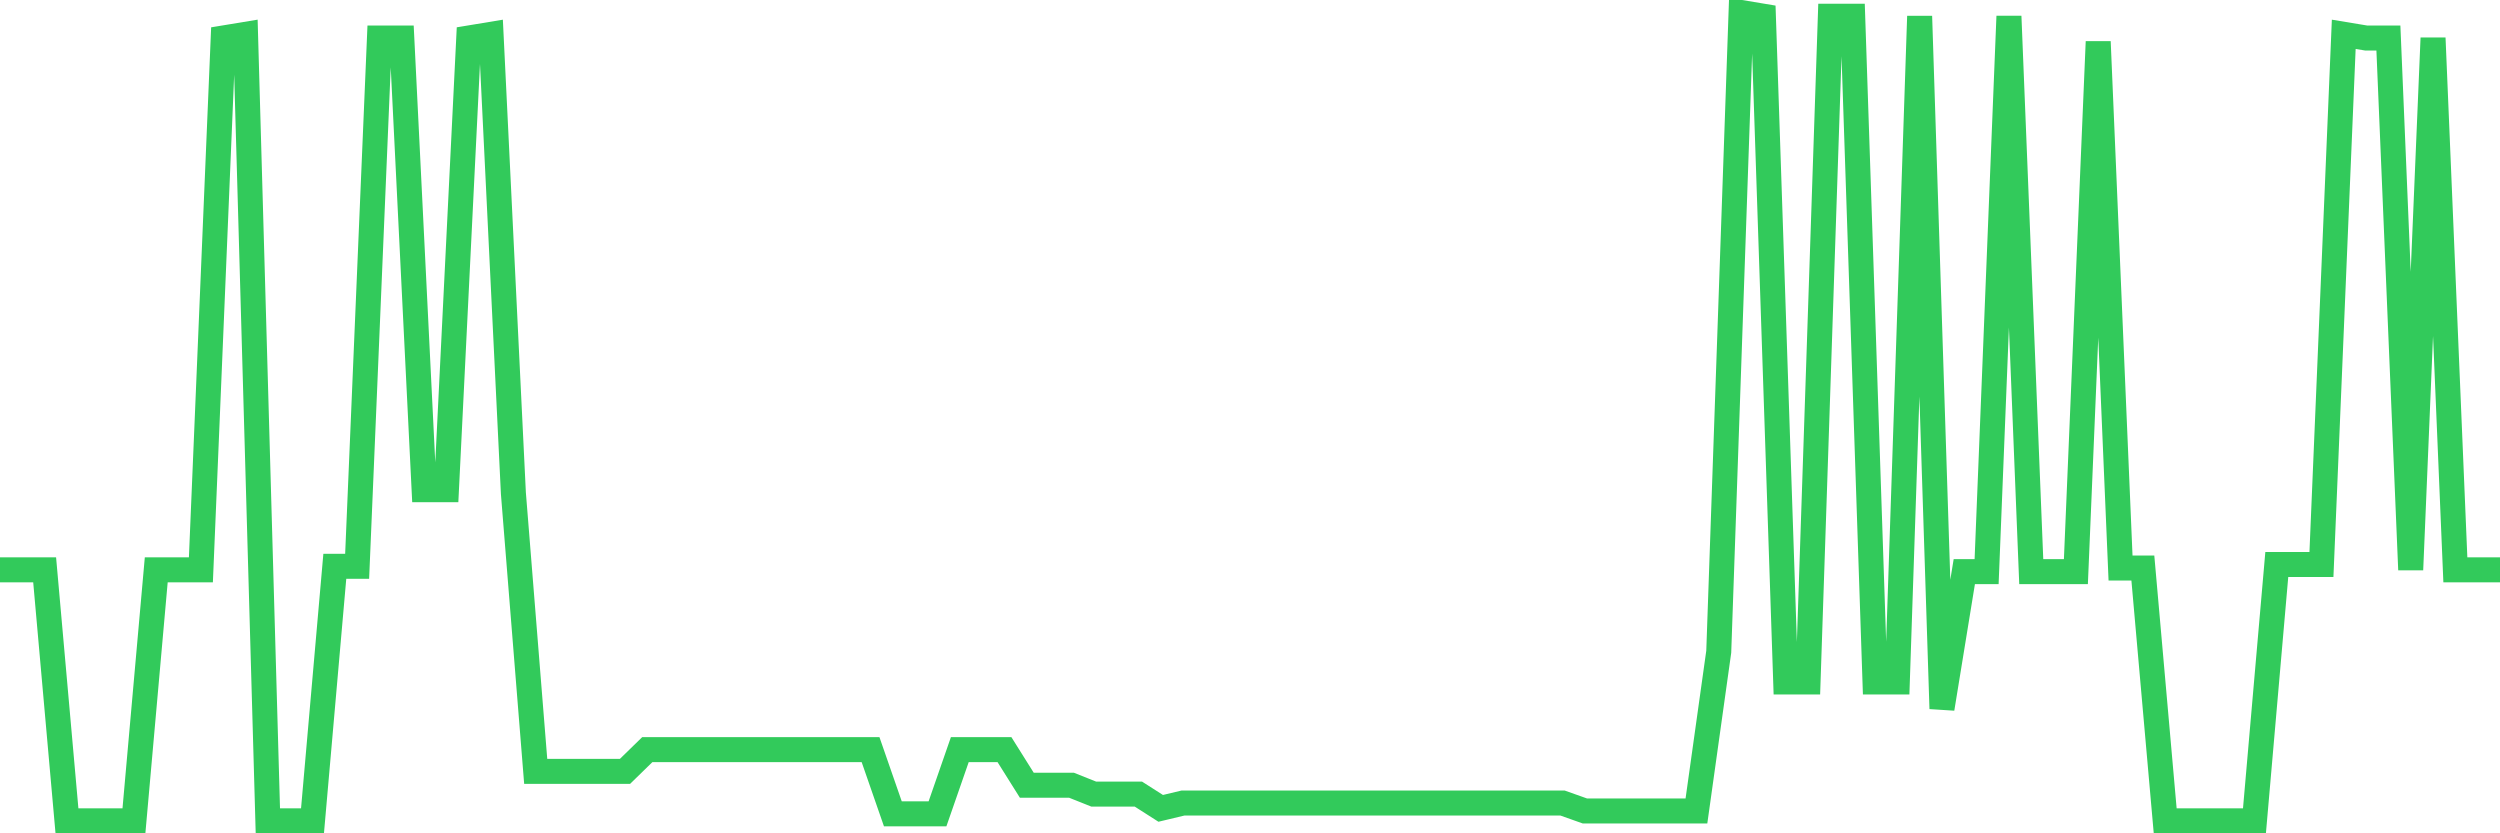 <svg
  xmlns="http://www.w3.org/2000/svg"
  xmlns:xlink="http://www.w3.org/1999/xlink"
  width="120"
  height="40"
  viewBox="0 0 120 40"
  preserveAspectRatio="none"
>
  <polyline
    points="0,27.352 1.071,27.352 2.143,27.352 3.214,39.399 4.286,39.399 5.357,39.399 6.429,39.399 7.5,27.352 8.571,27.352 9.643,27.352 10.714,1.824 11.786,1.647 12.857,39.399 13.929,39.4 15,39.4 16.071,27.182 17.143,27.182 18.214,1.824 19.286,1.824 20.357,23.507 21.429,23.507 22.5,1.824 23.571,1.647 24.643,23.678 25.714,37.026 26.786,37.026 27.857,37.026 28.929,37.026 30,37.026 31.071,35.981 32.143,35.981 33.214,35.981 34.286,35.981 35.357,35.981 36.429,35.981 37.5,35.981 38.571,35.981 39.643,35.981 40.714,35.981 41.786,35.981 42.857,39.064 43.929,39.064 45,39.064 46.071,35.981 47.143,35.981 48.214,35.981 49.286,37.69 50.357,37.69 51.429,37.69 52.5,38.117 53.571,38.117 54.643,38.117 55.714,38.801 56.786,38.545 57.857,38.545 58.929,38.545 60,38.545 61.071,38.545 62.143,38.545 63.214,38.545 64.286,38.545 65.357,38.545 66.429,38.545 67.5,38.545 68.571,38.545 69.643,38.545 70.714,38.545 71.786,38.545 72.857,38.545 73.929,38.545 75,38.545 76.071,38.925 77.143,38.925 78.214,38.925 79.286,38.925 80.357,38.925 81.429,38.925 82.5,31.283 83.571,0.6 84.643,0.779 85.714,32.735 86.786,32.735 87.857,0.779 88.929,0.779 90,32.735 91.071,32.735 92.143,0.779 93.214,34.017 94.286,27.438 95.357,27.438 96.429,0.779 97.5,27.438 98.571,27.438 99.643,27.438 100.714,2 101.786,27.267 102.857,27.267 103.929,39.399 105,39.399 106.071,39.399 107.143,39.399 108.214,39.399 109.286,27.096 110.357,27.096 111.429,27.096 112.5,1.647 113.571,1.824 114.643,1.824 115.714,27.352 116.786,1.824 117.857,27.352 118.929,27.352 120,27.352"
    fill="none"
    stroke="#32ca5b"
    stroke-width="1.2"
  >
  </polyline>
</svg>